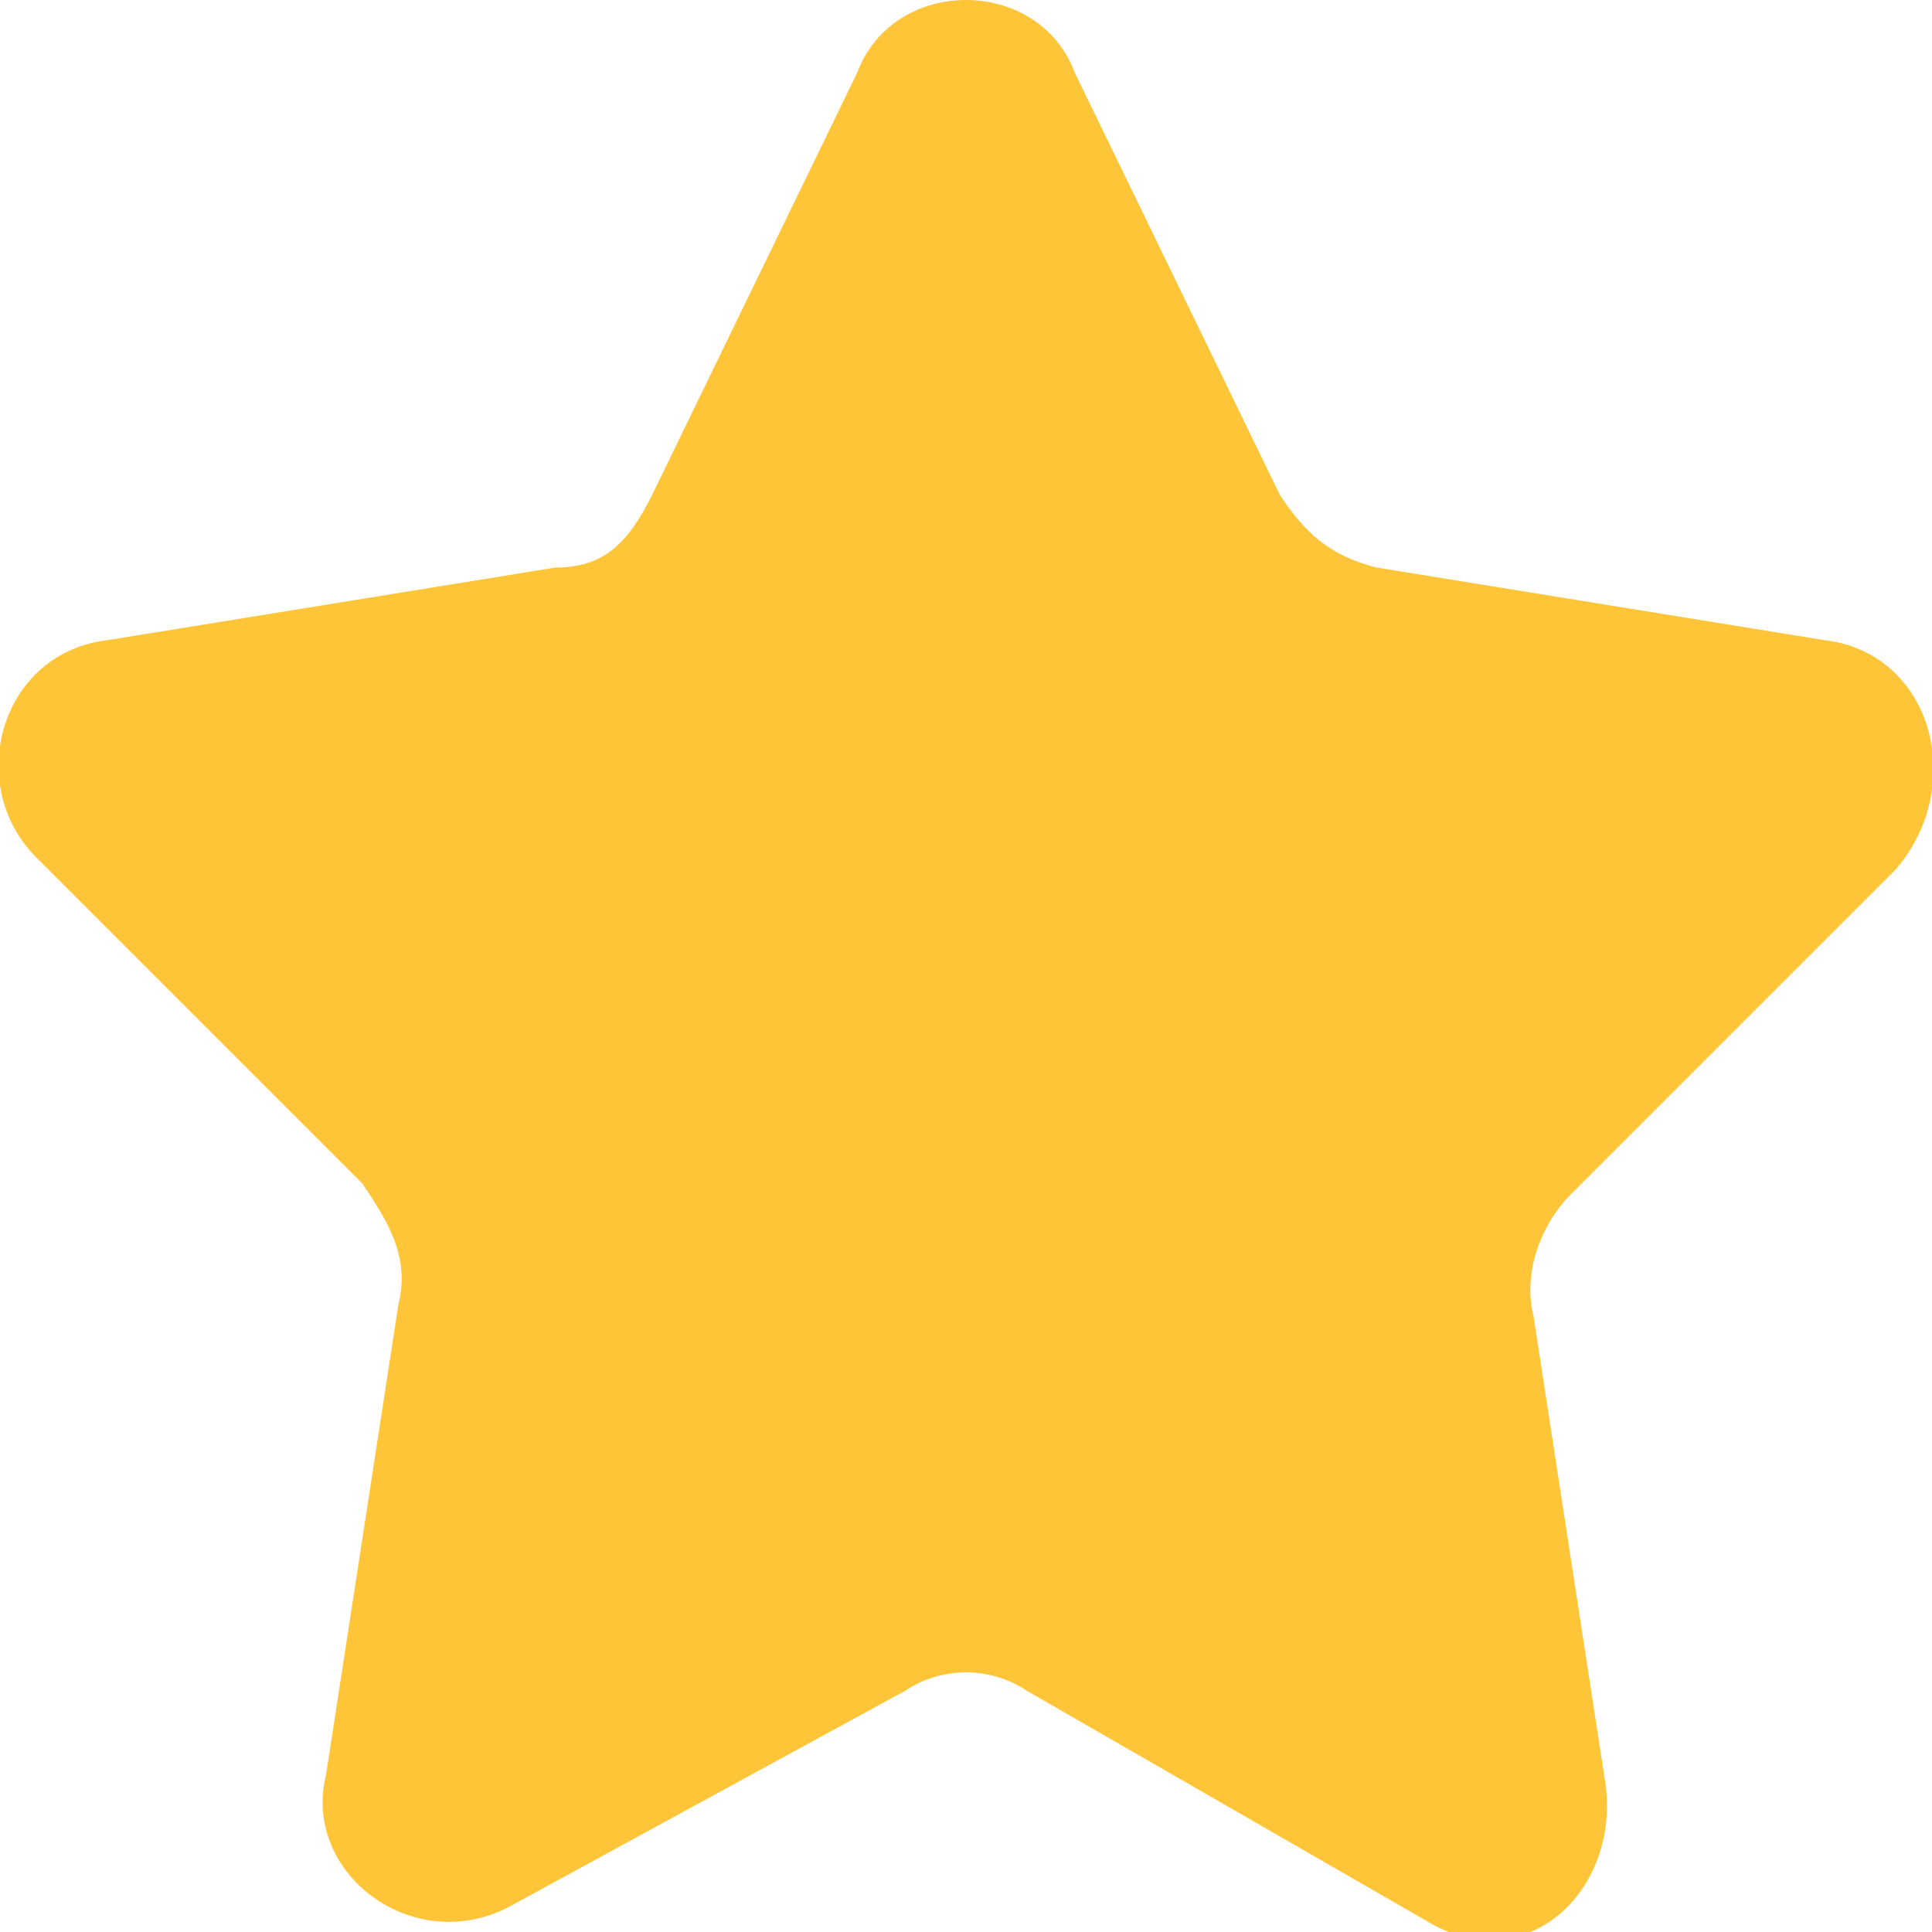 <svg version="1.1"
	 xmlns="http://www.w3.org/2000/svg" xmlns:xlink="http://www.w3.org/1999/xlink" xmlns:a="http://ns.adobe.com/AdobeSVGViewerExtensions/3.0/"
	 x="0px" y="0px" viewBox="0 0 16 16" style="enable-background:new 0 0 16 16;" xml:space="preserve">
<path fill="#fec538" class="st0" d="M8.9,0.6l1.7,3.5c0.2,0.3,0.4,0.5,0.8,0.6l3.7,0.6c0.9,0.1,1.2,1.2,0.6,1.9L13,9.9c-0.2,0.2-0.4,0.6-0.3,1
	l0.6,3.9c0.1,0.9-0.7,1.6-1.5,1.1L8.5,14c-0.3-0.2-0.7-0.2-1,0l-3.3,1.8c-0.8,0.4-1.7-0.3-1.5-1.1l0.6-3.9c0.1-0.4-0.1-0.7-0.3-1
	L0.3,7.1C-0.3,6.5,0,5.4,0.9,5.3l3.7-0.6C5,4.7,5.2,4.5,5.4,4.1l1.7-3.5C7.4-0.2,8.6-0.2,8.9,0.6z"/>
</svg>